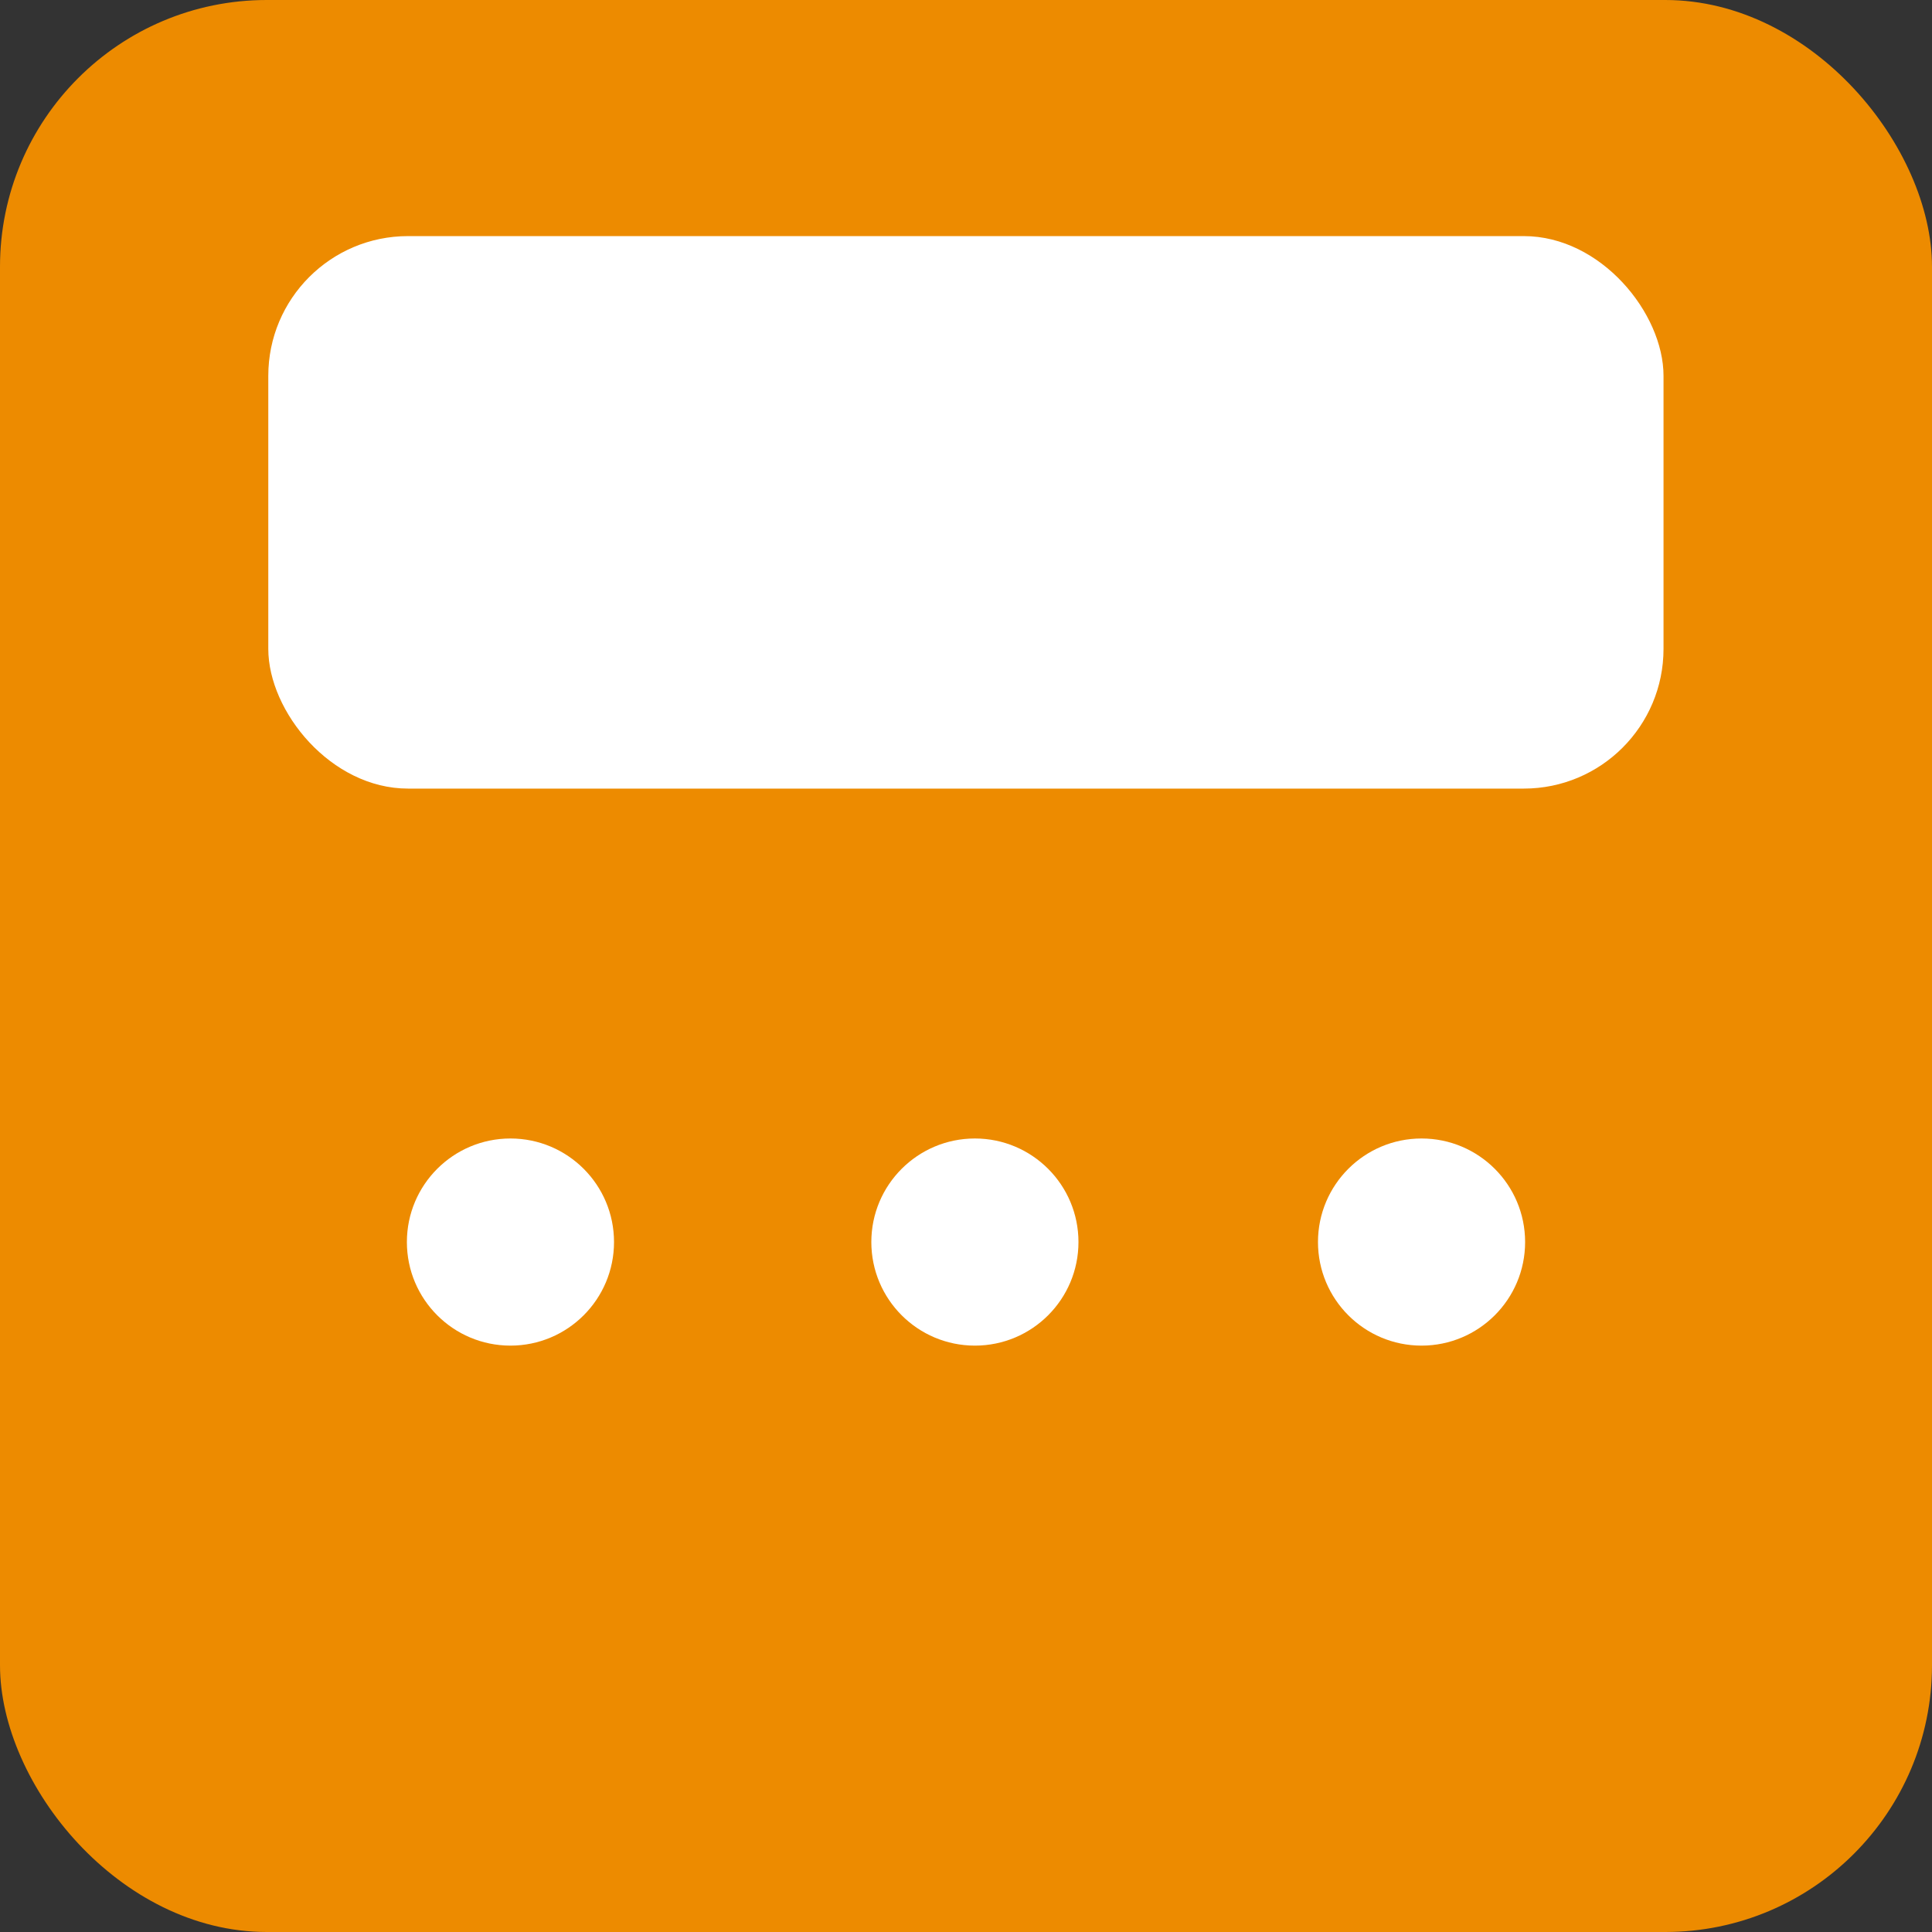 <?xml version="1.0" encoding="UTF-8"?>
<svg xmlns="http://www.w3.org/2000/svg" id="Layer_2" viewBox="0 0 102.04 102.04">
  <rect x="0" y="0" width="102.04" height="102.04" fill="#333333" stroke="none"/>
  <defs>
    <style>.cls-1{fill:#ed8b00;}.cls-1,.cls-2{stroke-width:0px;}.cls-2{fill:#fff;}</style>
  </defs>
  <g id="Layer_1-2">
    <rect class="cls-1" width="102.04" height="102.04" rx="14.09" ry="14.09"></rect>
    <rect class="cls-2" x="14.17" y="12.47" width="73.69" height="29.18" rx="7.38" ry="7.38"></rect>
    <circle class="cls-2" cx="51.49" cy="65.6" r="5.47"></circle>
    <circle class="cls-2" cx="75.08" cy="65.6" r="5.47"></circle>
    <circle class="cls-2" cx="26.96" cy="65.6" r="5.47"></circle>
  </g>
</svg>
